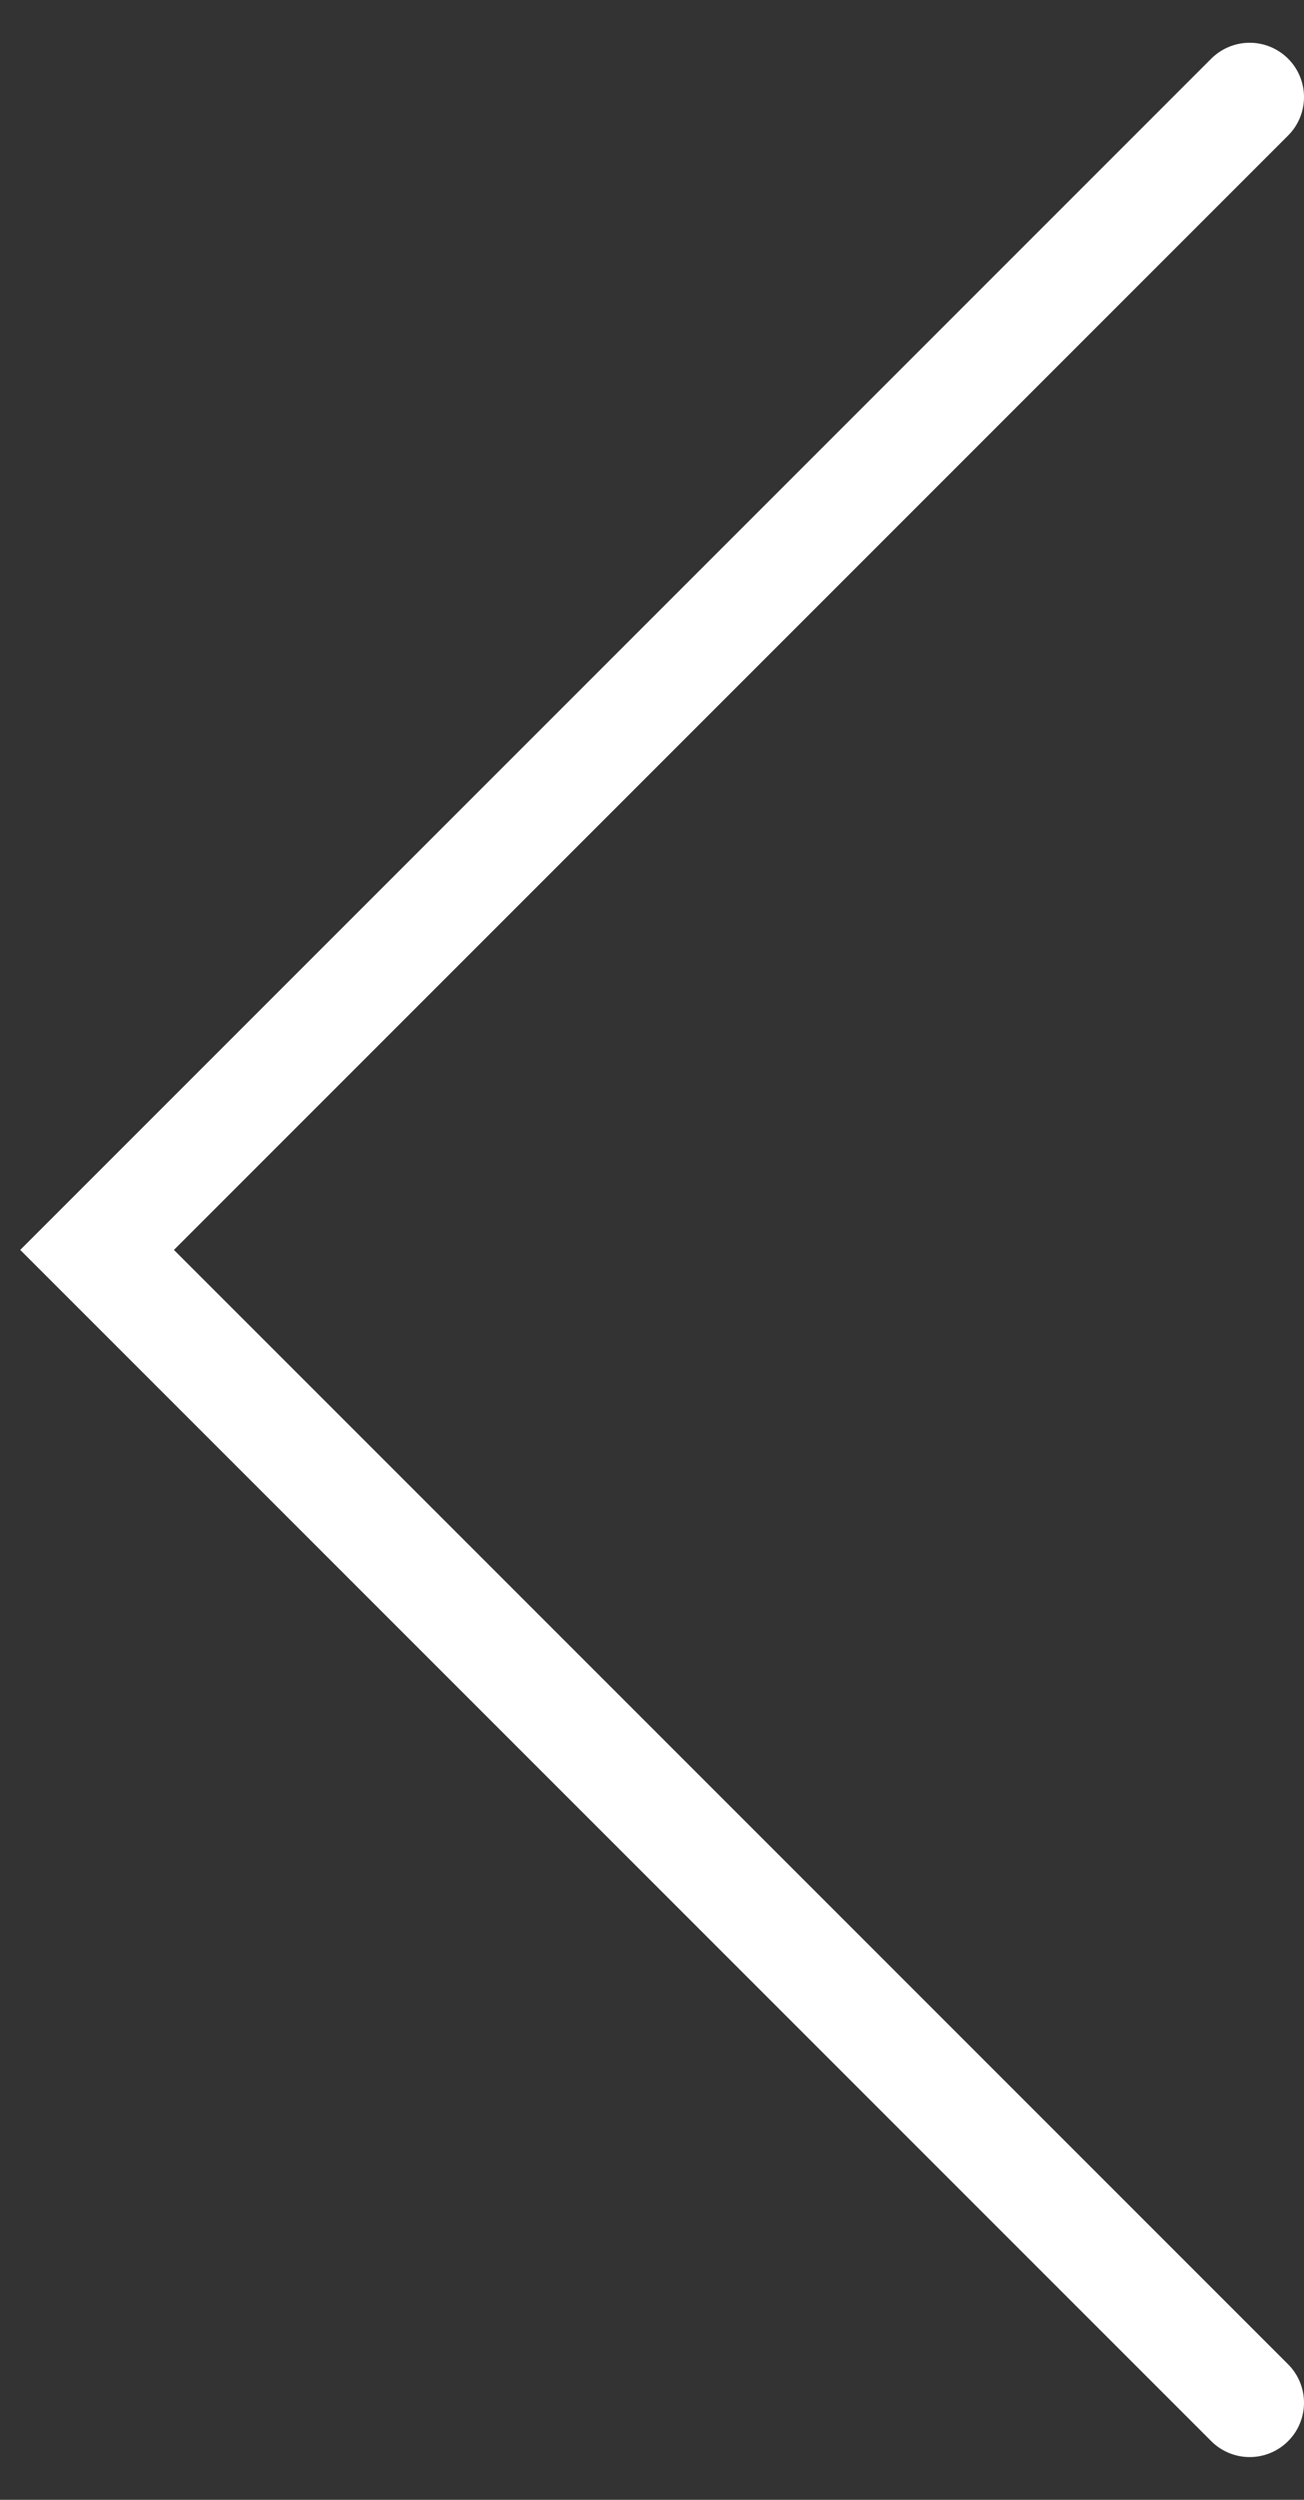 <?xml version="1.0" encoding="UTF-8"?>
<svg width="24px" height="46px" viewBox="0 0 24 46" version="1.1" xmlns="http://www.w3.org/2000/svg" xmlns:xlink="http://www.w3.org/1999/xlink">
    <rect x="0" y="0" width="24" height="46" fill="#333333" stroke="none"/>
    <!-- Generator: Sketch 49.3 (51167) - http://www.bohemiancoding.com/sketch -->
    <title>Rectangle 8 Copy 2</title>
    <desc>Created with Sketch.</desc>
    <defs></defs>
    <g id="Wootric" stroke="none" stroke-width="1" fill="none" fill-rule="evenodd" stroke-linecap="round">
        <g id="Pop-up" transform="translate(-250, -427)" stroke="#FFFFFF" stroke-width="2">
            <polyline id="Rectangle-8-Copy-2" transform="translate(273, 450) rotate(-135) translate(-273, -450) " points="258 435 288 435 288 465"></polyline>
        </g>
    </g>
</svg>